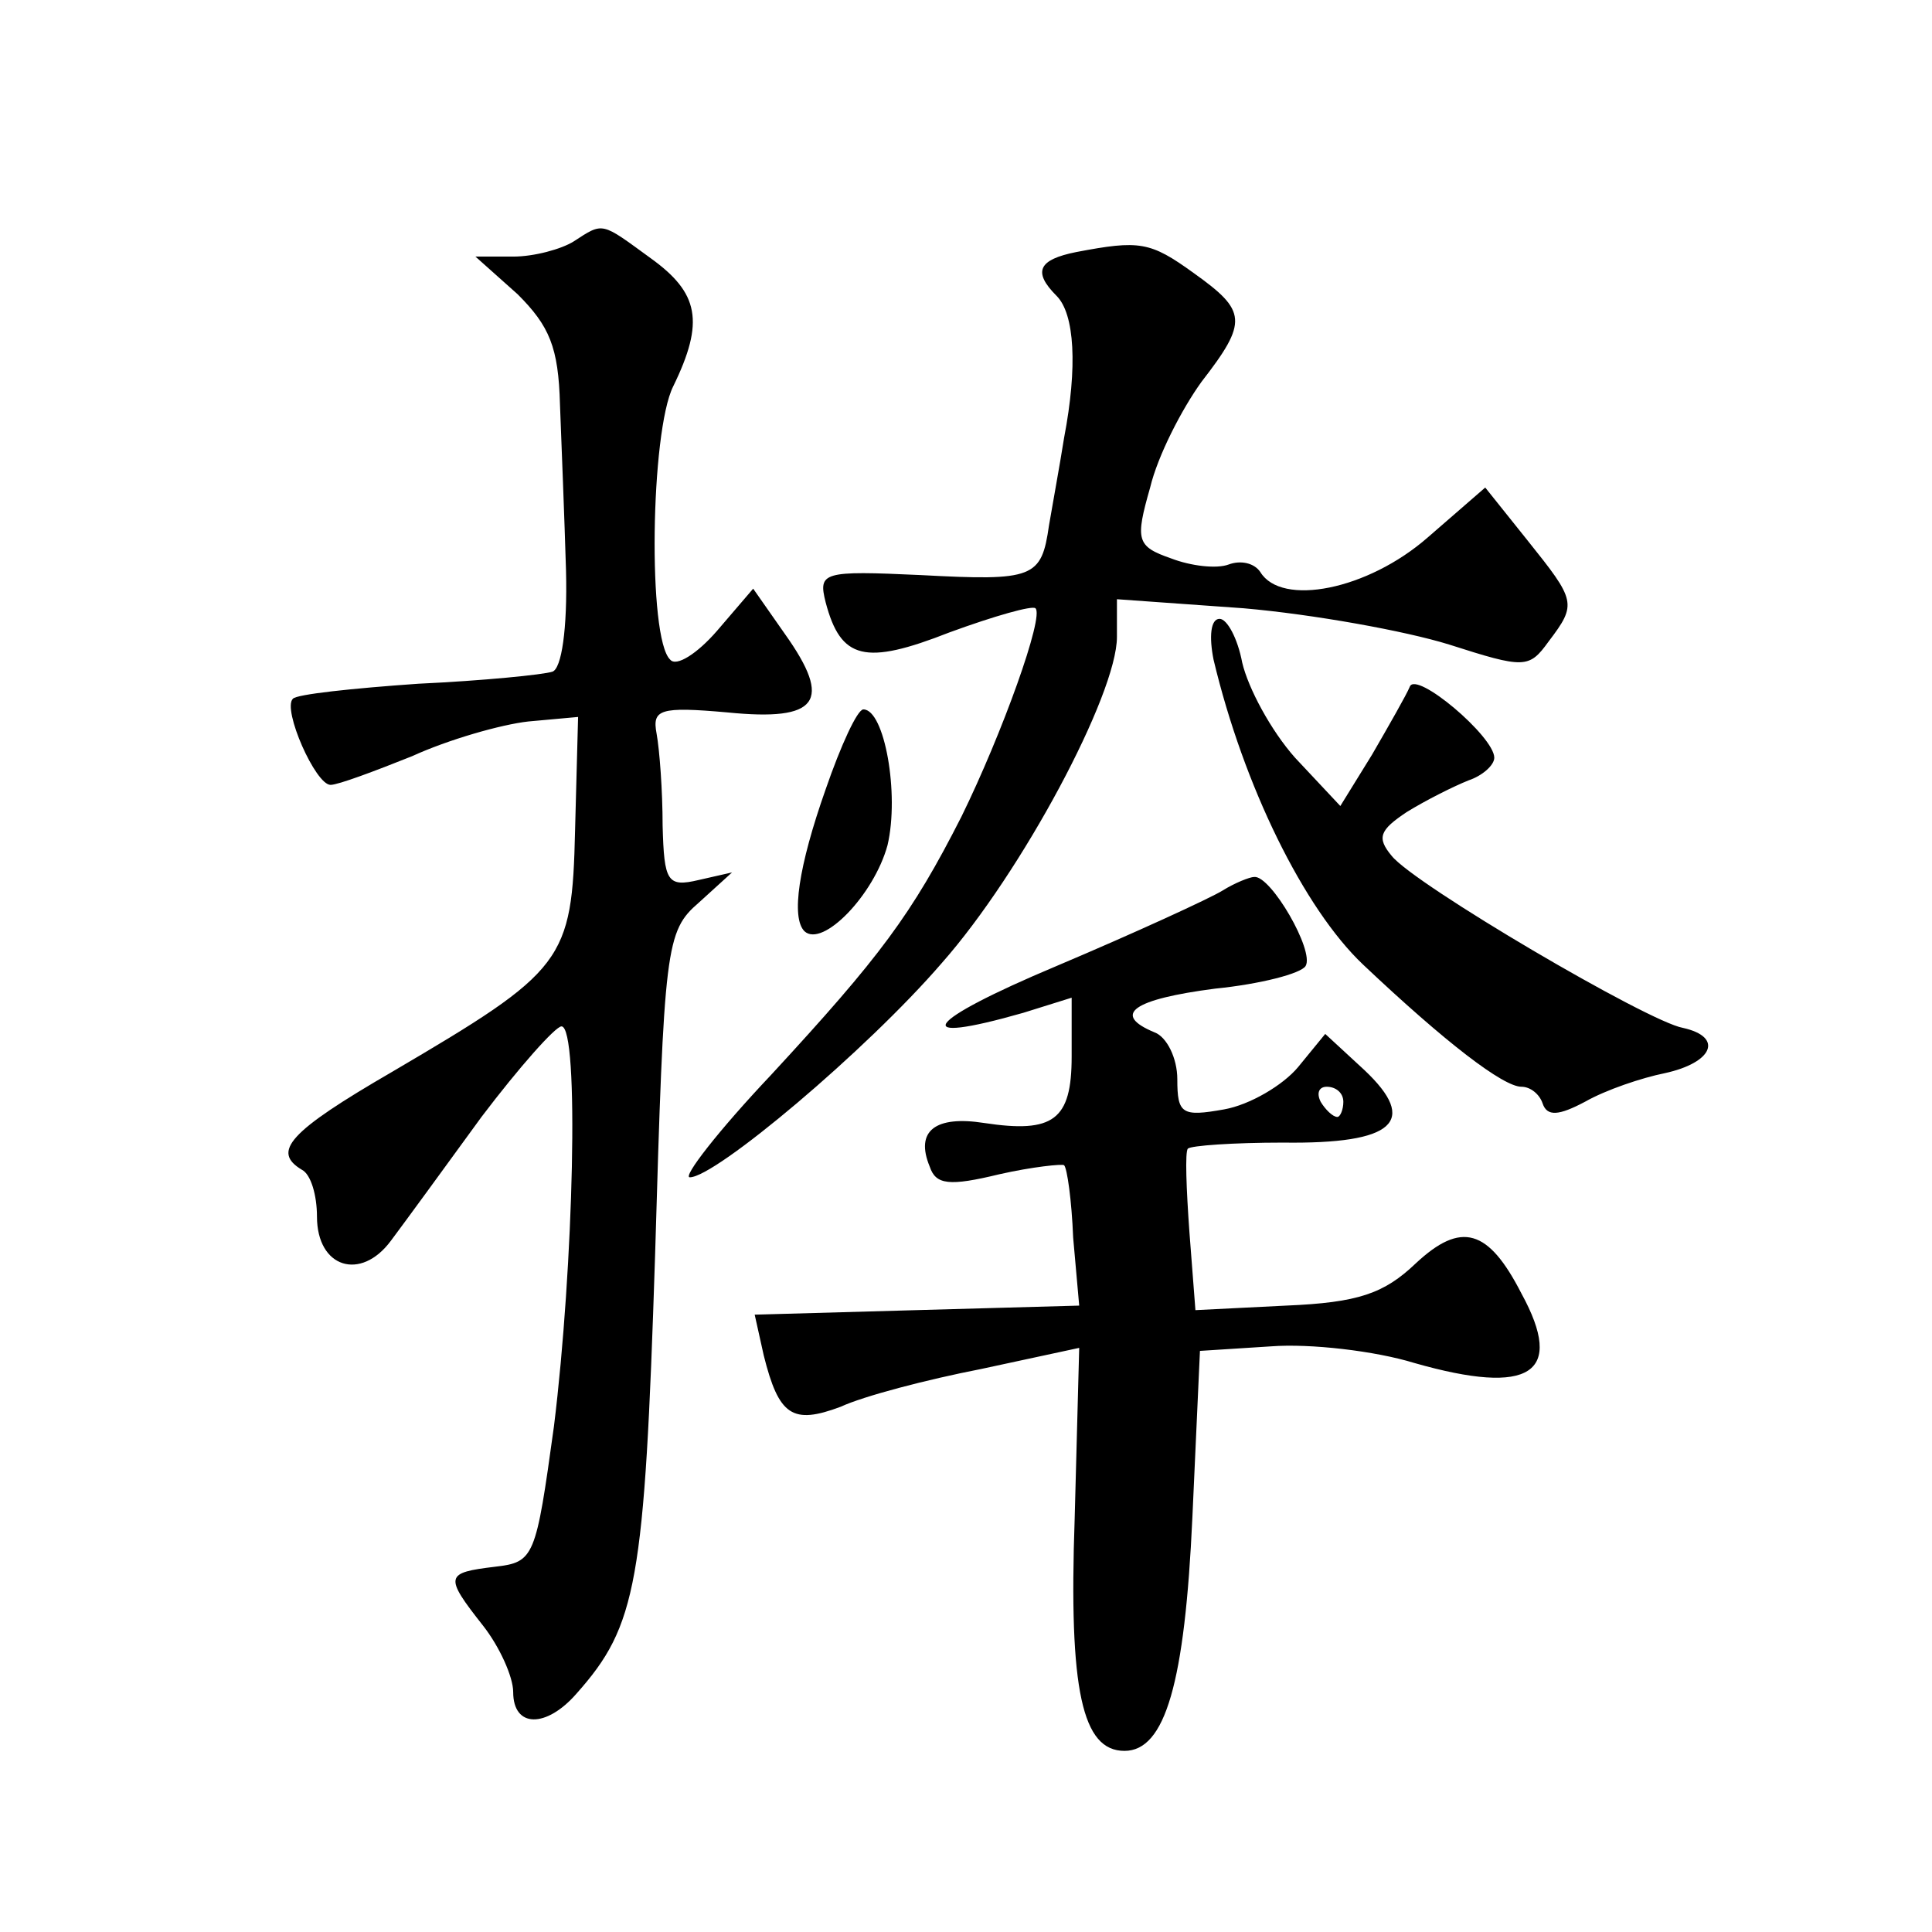 <?xml version="1.0" standalone="no"?>
<!DOCTYPE svg PUBLIC "-//W3C//DTD SVG 20010904//EN"
 "http://www.w3.org/TR/2001/REC-SVG-20010904/DTD/svg10.dtd">
<svg version="1.0" xmlns="http://www.w3.org/2000/svg"
 width="128pt" height="128pt" viewBox="0 0 128 128"
 preserveAspectRatio="xMidYMid meet">
<g transform="translate(0,128) scale(0.1,-0.1)"
fill="#0" stroke="none">
<path d="M380 1120 c-8 -5 -26 -10 -40 -10 l-25 0 28 -25 c21 -21 27 -35 28 -73
1 -26 3 -76 4 -110 1 -39 -3 -65 -9 -67 -6 -2 -46 -6 -89 -8 -43 -3 -81 -7 -83
-10 -7 -7 15 -57 25 -57 5 0 29 9 54 19 24 11 59 21 77 23 l33 3 -2 -75 c-2 -87
-7 -93 -121 -160 -69 -40 -80 -53 -60 -65 6 -3 10 -17 10 -31 0 -34 29 -43 49 -16
9 12 36 49 60 82 25 33 49 60 53 60 12 0 8 -160 -5 -265 -12 -87 -13 -90 -39 -93
-33 -4 -34 -6 -8 -39 11 -14 20 -34 20 -44 0 -24 22 -24 42 -1 40 45 45 73 52 290
6 205 7 215 29 234 l22 20 -22 -5 c-21 -5 -23 -1 -24 36 0 23 -2 50 -4 61 -3 16
2 18 47 14 60 -6 70 7 38 52 l-21 30 -24 -28 c-13 -15 -27 -24 -31 -19 -15 14 -13
151 2 181 21 43 17 62 -15 85 -33 24 -31 24 -51 11z M713 1113 c-25 -5 -29 -13
-13 -29 12 -12 14 -47 5 -94 -3 -19 -8 -46 -10 -58 -5 -35 -10 -37 -85 -33 -65
3 -68 2 -63 -18 10 -38 26 -42 82 -20 30 11 55 18 57 16 6 -5 -22 -83 -49 -138
-33 -65 -54 -93 -126 -171 -35 -37 -59 -68 -54 -68 17 0 117 84 167 142 53 60 116
178 116 216 l0 25 84 -6 c46 -4 107 -15 136 -24 50 -16 53 -16 66 2 19 25 18 27
-14 67 l-28 35 -38 -33 c-40 -35 -97 -46 -111 -23 -4 6 -13 8 -21 5 -8 -3 -25 -1
-38 4 -23 8 -24 12 -14 47 5 21 21 52 34 70 31 40 30 47 -5 72 -29 21 -36 22 -78
14z M804 843 c20 -84 60 -165 99 -202 55 -52 93 -81 105 -81 6 0 12 -5 14 -11 3
-9 11 -8 28 1 14 8 38 16 53 19 32 7 39 24 12 30 -23 4 -178 95 -193 114 -10 12
-8 17 10 29 13 8 31 17 41 21 9 3 17 10 17 15 0 14 -52 58 -56 47 -2 -5 -14 -26
-25 -45 l-21 -34 -30 32 c-16 18 -31 46 -35 63 -3 16 -10 29 -15 29 -6 0 -7 -12
-4 -27z M547 757 c-18 -51 -23 -85 -14 -94 12 -11 46 24 55 57 8 34 -2 90 -16 90
-4 0 -15 -24 -25 -53z M810 690 c-8 -5 -58 -28 -110 -50 -88 -37 -99 -53 -22 -31
l32 10 0 -39 c0 -42 -12 -51 -58 -44 -32 5 -46 -5 -36 -29 4 -12 13 -13 46 -5 22
5 42 7 43 6 2 -2 5 -23 6 -48 l4 -45 -108 -3 -107 -3 6 -27 c10 -40 19 -46 51 -34
15 7 57 18 93 25 l65 14 -3 -113 c-4 -114 5 -154 33 -154 27 0 40 45 45 155 l5
110 47 3 c26 2 69 -3 95 -11 77 -22 100 -7 71 46 -22 43 -40 48 -70 20 -21 -20
-38 -26 -86 -28 l-60 -3 -4 52 c-2 28 -3 53 -1 55 2 2 30 4 63 4 74 -1 90 14 54
48 l-26 24 -18 -22 c-10 -12 -32 -25 -49 -28 -28 -5 -31 -3 -31 20 0 14 -7 28 -15
31 -29 12 -14 22 40 29 30 3 57 10 60 15 6 10 -23 60 -34 59 -3 0 -13 -4 -21 -9z
m80 -140 c0 -5 -2 -10 -4 -10 -3 0 -8 5 -11 10 -3 6 -1 10 4 10 6 0 11 -4 11 -10z"/>
</g>
</svg>
